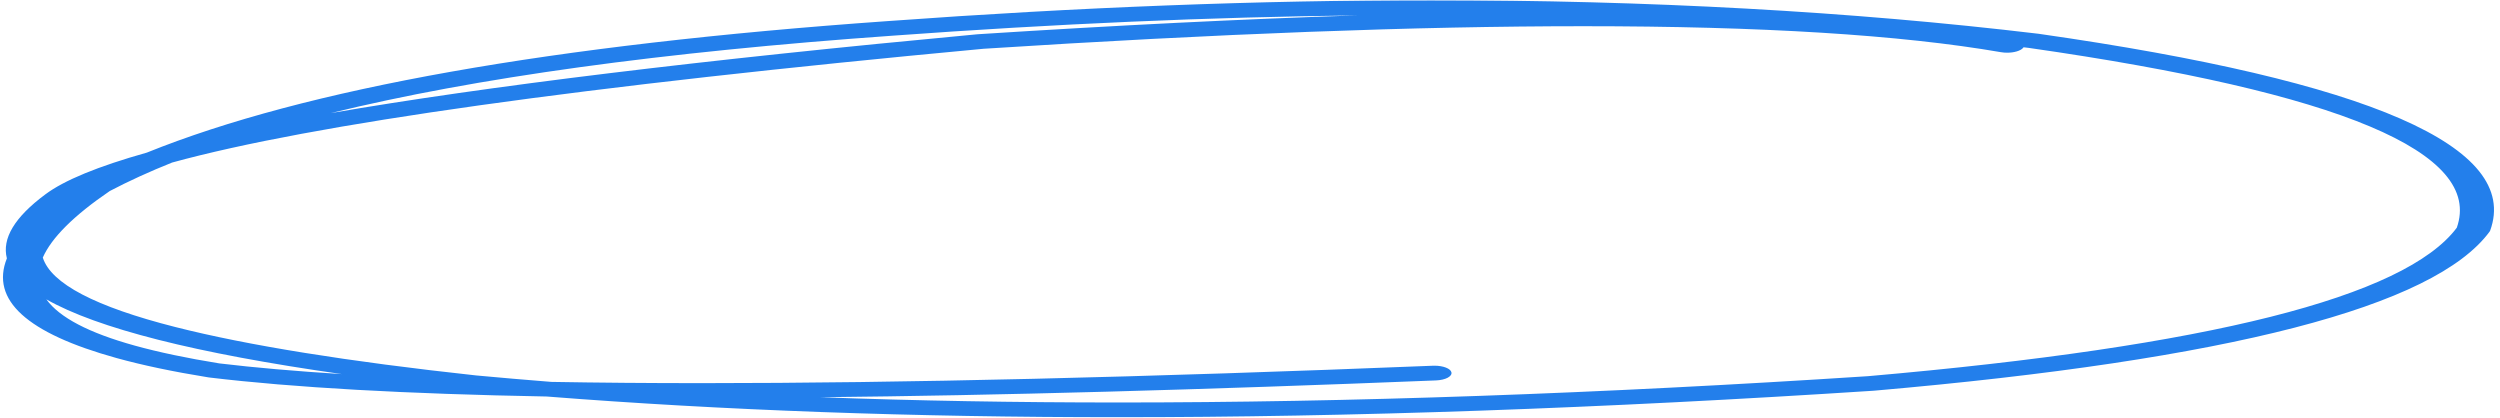 <svg width="837" height="140" viewBox="0 0 837 140" fill="none" xmlns="http://www.w3.org/2000/svg">
<mask id="mask0_1355_1953" style="mask-type:luminance" maskUnits="userSpaceOnUse" x="0" y="0" width="837" height="140">
<path d="M0 0H836.058V140H0V0Z" fill="white"/>
</mask>
<g mask="url(#mask0_1355_1953)">
<path d="M454.622 5.152C416.094 6.379 373.707 8.481 327.448 11.459C327.329 11.467 327.21 11.475 327.092 11.486C234.917 20.08 162.794 28.875 110.721 37.872C159.066 26.03 221.841 17.384 299.06 11.933L299.092 11.93C353.281 7.977 405.122 5.718 454.616 5.152H454.622ZM15.531 100.228C24.029 105.067 36.518 109.575 52.985 113.756C69.402 117.923 89.89 121.754 114.449 125.246C99 124.281 85.319 123.089 73.417 121.664C62.514 119.9 53.079 117.912 45.098 115.704C29.768 111.455 19.908 106.297 15.524 100.228H15.531ZM530.087 8.774C589.727 8.774 636.336 11.673 669.9 17.468C670.587 17.587 671.299 17.644 671.998 17.644C674.259 17.644 676.401 17.054 677.287 16.087C677.362 16.003 677.431 15.916 677.487 15.832H677.493C678.099 15.902 678.705 15.975 679.31 16.046H679.298C783.699 31.004 831.438 51.078 822.527 76.266H822.515C805.124 99.453 739.42 116.013 625.396 125.945H625.39C535.288 131.819 451.637 134.753 374.425 134.753C339.893 134.753 306.654 134.165 274.701 132.992H274.694C333.623 132.399 402.325 130.521 480.805 127.362C483.934 127.235 486.232 126.032 485.944 124.674C485.67 123.396 483.191 122.436 480.287 122.436C480.112 122.436 479.931 122.439 479.756 122.447C383.186 126.335 301.621 128.278 235.055 128.278C217.152 128.278 200.335 128.137 184.606 127.858H184.599C176.094 127.186 167.702 126.465 159.409 125.696H159.403C116.416 121.022 82.858 115.622 58.73 109.497C31.879 102.68 17.079 94.928 14.332 86.248H14.325C17.267 79.575 24.735 72.145 36.737 63.966H36.731C43.056 60.644 50.019 57.464 57.612 54.424H57.606C104.489 41.546 195.053 28.848 329.284 16.33H329.277C407.552 11.294 474.486 8.774 530.087 8.774ZM479.263 0.074C421.77 0.074 361.087 2.404 297.206 7.064H297.199C184.937 14.989 102.254 29.666 49.151 51.097H49.145C32.797 55.703 21.482 60.36 15.194 65.066C4.89 72.709 0.594 79.856 2.305 86.51H2.299C-3.259 100.434 8.968 111.55 38.979 119.863C47.69 122.277 57.918 124.43 69.664 126.327C69.82 126.351 69.976 126.373 70.132 126.392C98.213 129.765 135.855 131.884 183.045 132.751H183.038C241.805 137.376 305.605 139.687 374.431 139.687C452.268 139.687 536.543 136.731 627.257 130.816C627.344 130.808 627.438 130.803 627.525 130.795C746.332 120.45 814.99 102.707 833.511 77.559C833.599 77.44 833.667 77.318 833.711 77.193C843.883 49.151 793.54 27.2 682.676 11.332C682.589 11.321 682.495 11.307 682.408 11.296C619.819 3.816 552.105 0.074 479.263 0.074Z" fill="#237FEB"/>
</g>
</svg>
